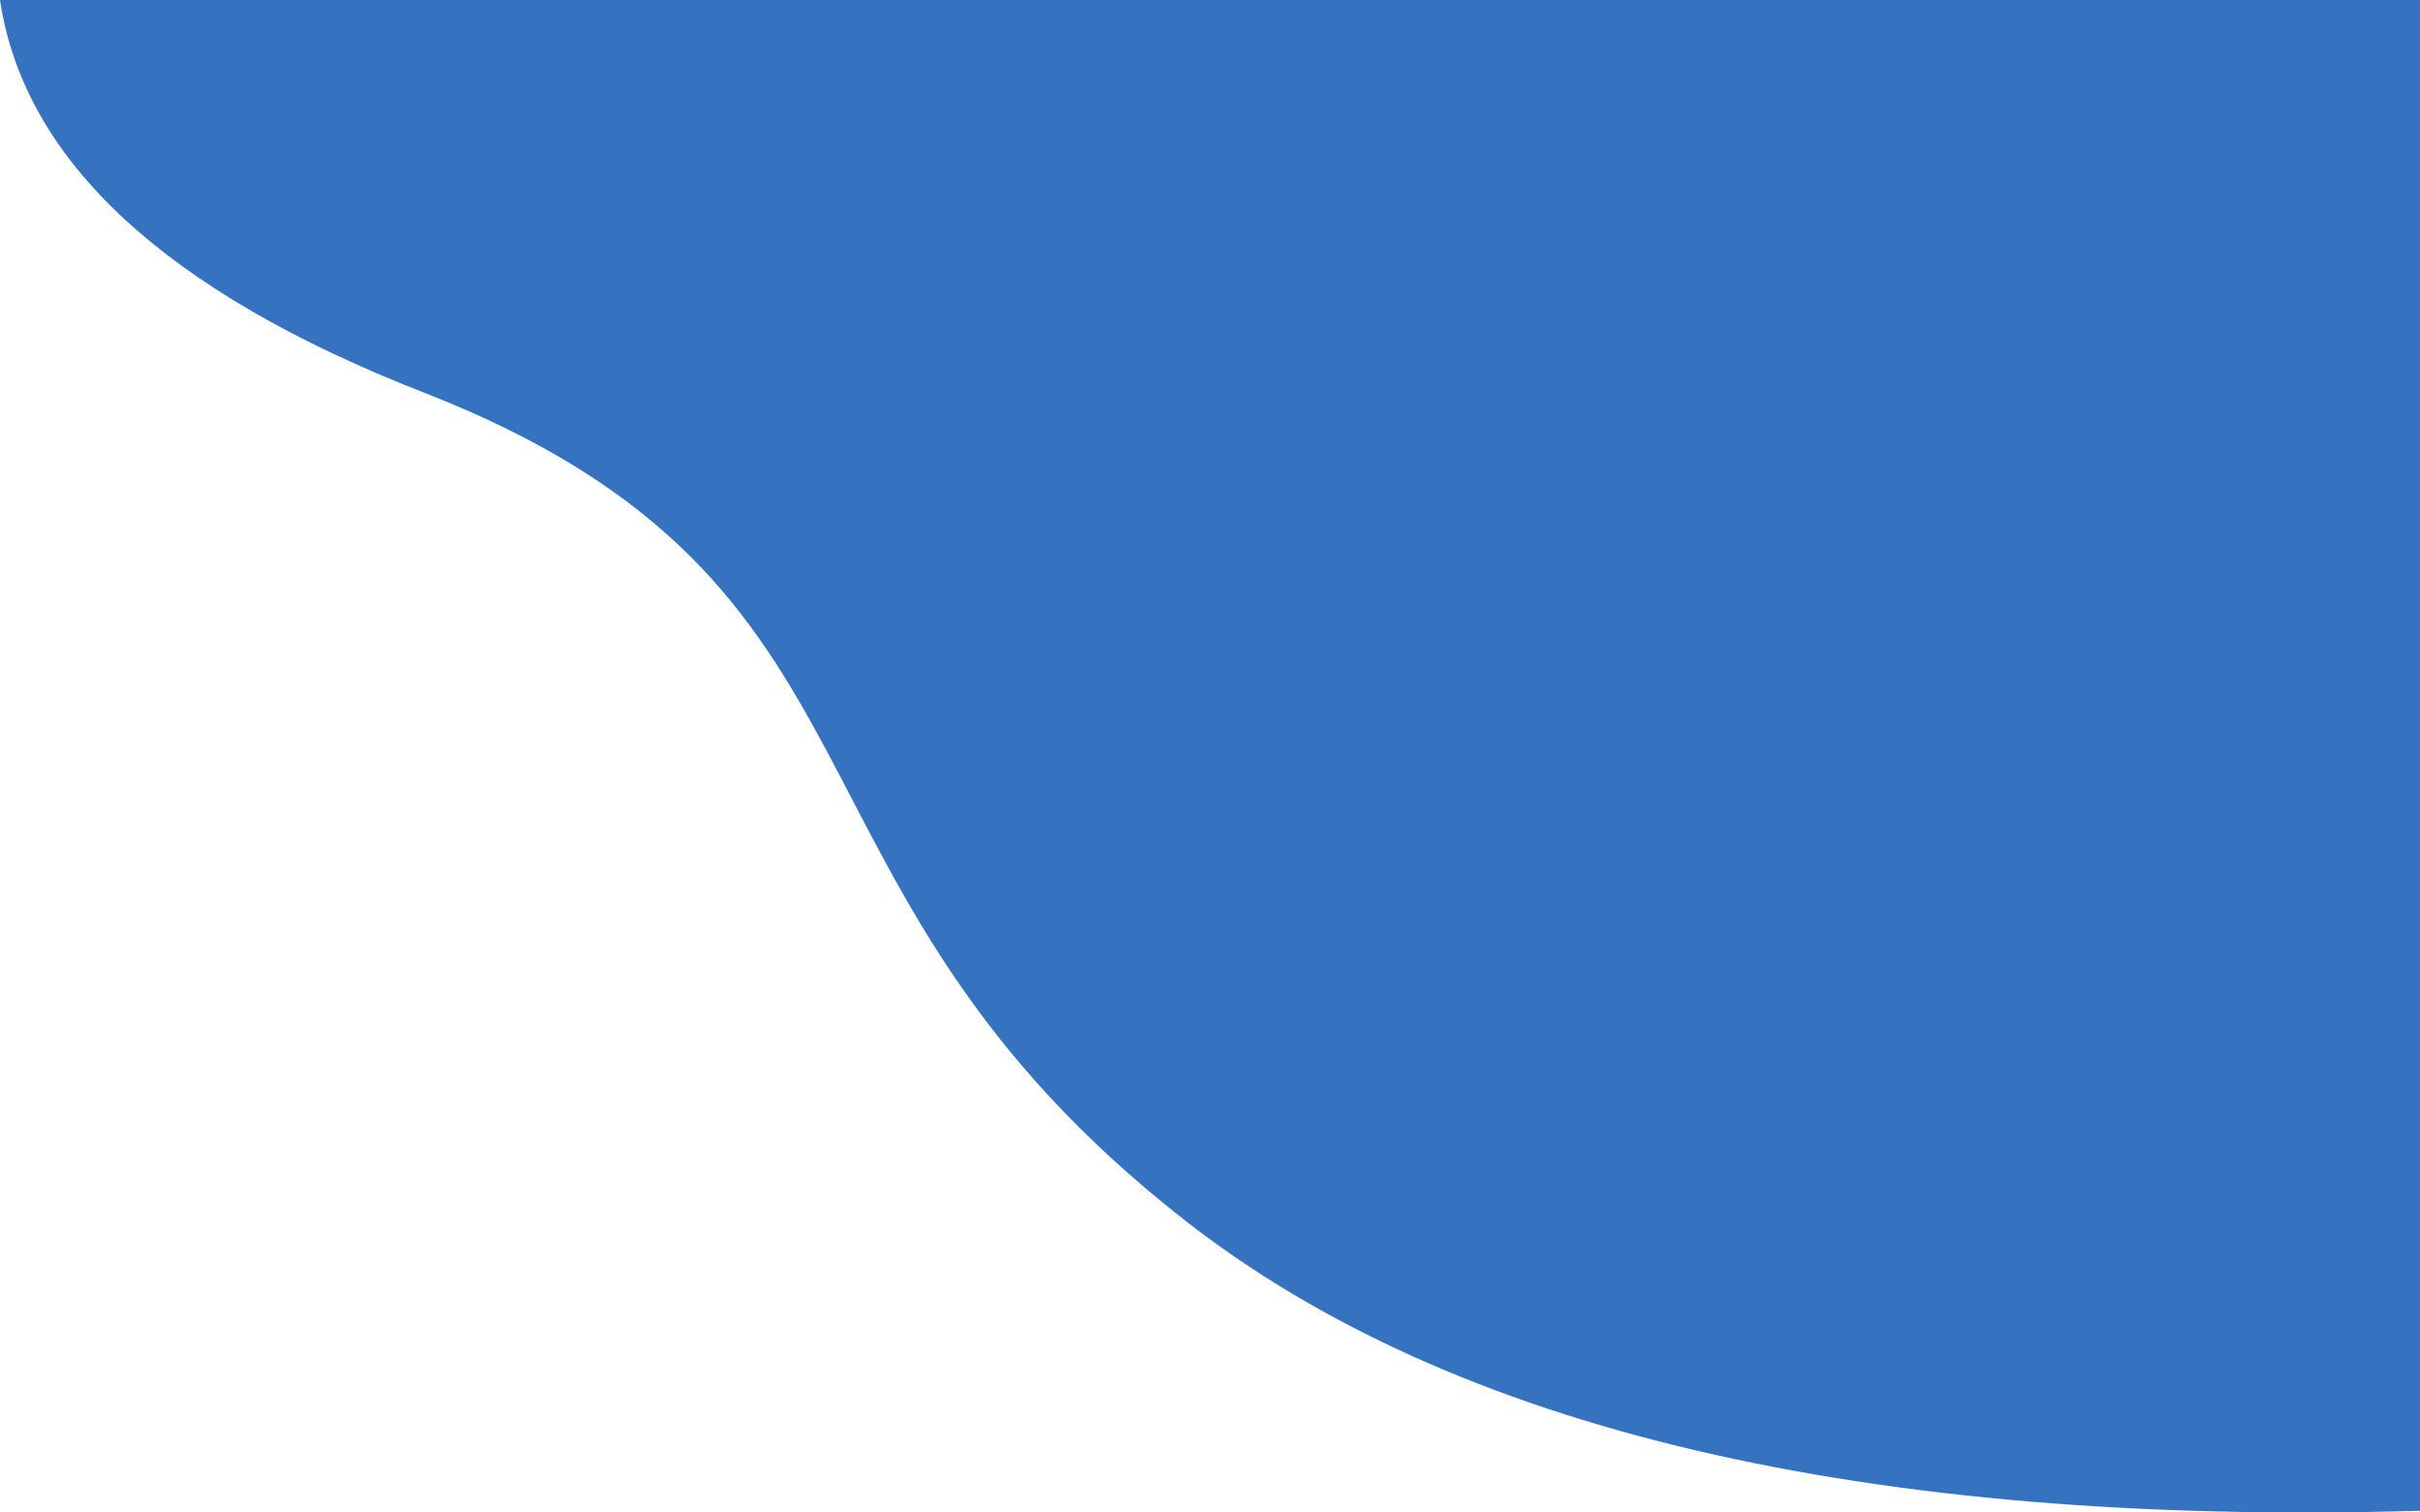 <?xml version="1.0" encoding="UTF-8"?>
<svg width="800px" height="500px" viewBox="0 0 800 500" version="1.1" xmlns="http://www.w3.org/2000/svg" xmlns:xlink="http://www.w3.org/1999/xlink">
    <!-- Generator: Sketch 50.2 (55047) - http://www.bohemiancoding.com/sketch -->
    <title>Mask</title>
    <desc>Created with Sketch.</desc>
    <defs></defs>
    <g id="Home" stroke="none" stroke-width="1" fill="none" fill-rule="evenodd">
        <g id="/home(deskop)" transform="translate(-600, 0)" fill="#3573C0">
            <path d="M600,0 L1400,0 L1400,499.438 C1216.475,504.725 1080.384,472.728 991.727,403.445 C850.008,292.695 902.281,193.058 740.172,129.803 C654.719,96.459 607.995,53.191 600,0 Z" id="Mask"></path>
        </g>
    </g>
</svg>